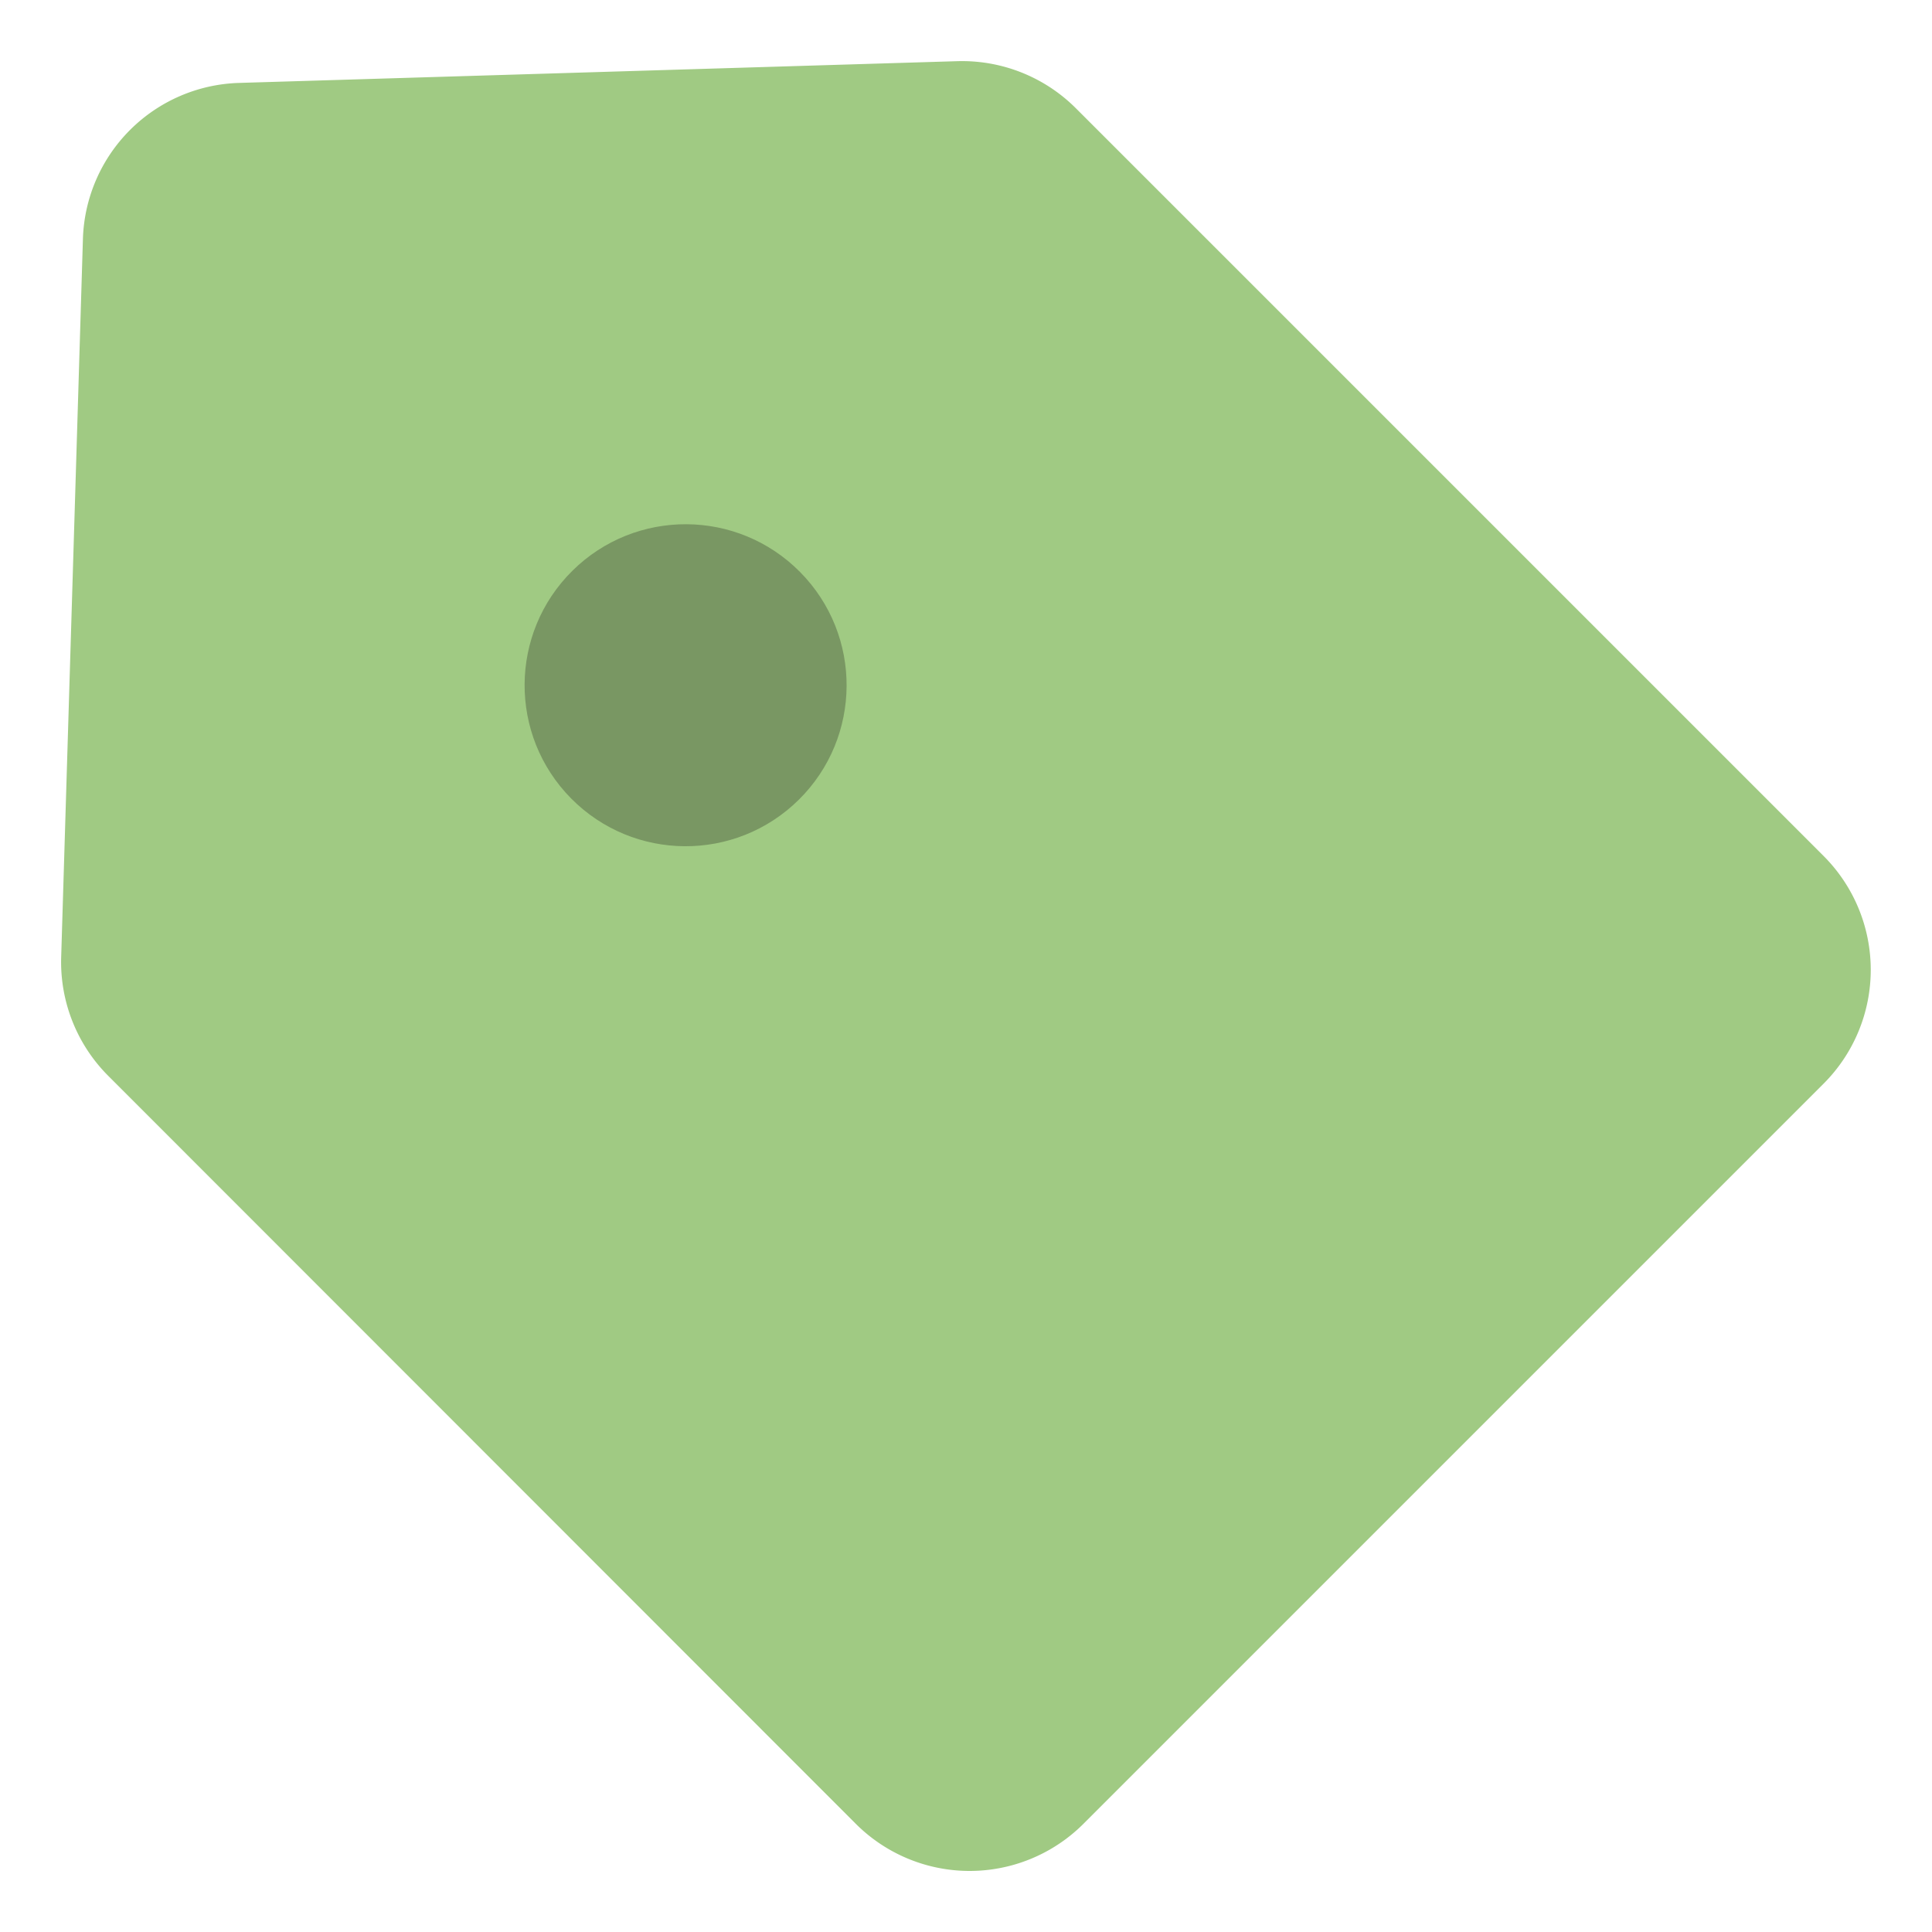 <?xml version="1.0" encoding="utf-8"?>
<svg width="800px" height="800px" viewBox="0 0 48 48" xmlns="http://www.w3.org/2000/svg"><title>70 Basic icons by Xicons.co</title><path d="M45.31,26.92L26.92,45.31a4,4,0,0,1-5.66,0L2.69,26.73a4,4,0,0,1-1.17-2.95L2.06,5.94A4,4,0,0,1,5.94,2.06l17.84-.54a4,4,0,0,1,2.95,1.17L45.31,21.27A4,4,0,0,1,45.31,26.92Z" fill="#a0ca83"/><circle cx="17.03" cy="17.03" r="4" transform="translate(-7.05 16.89) rotate(-44.68)" fill="#799763"/></svg>